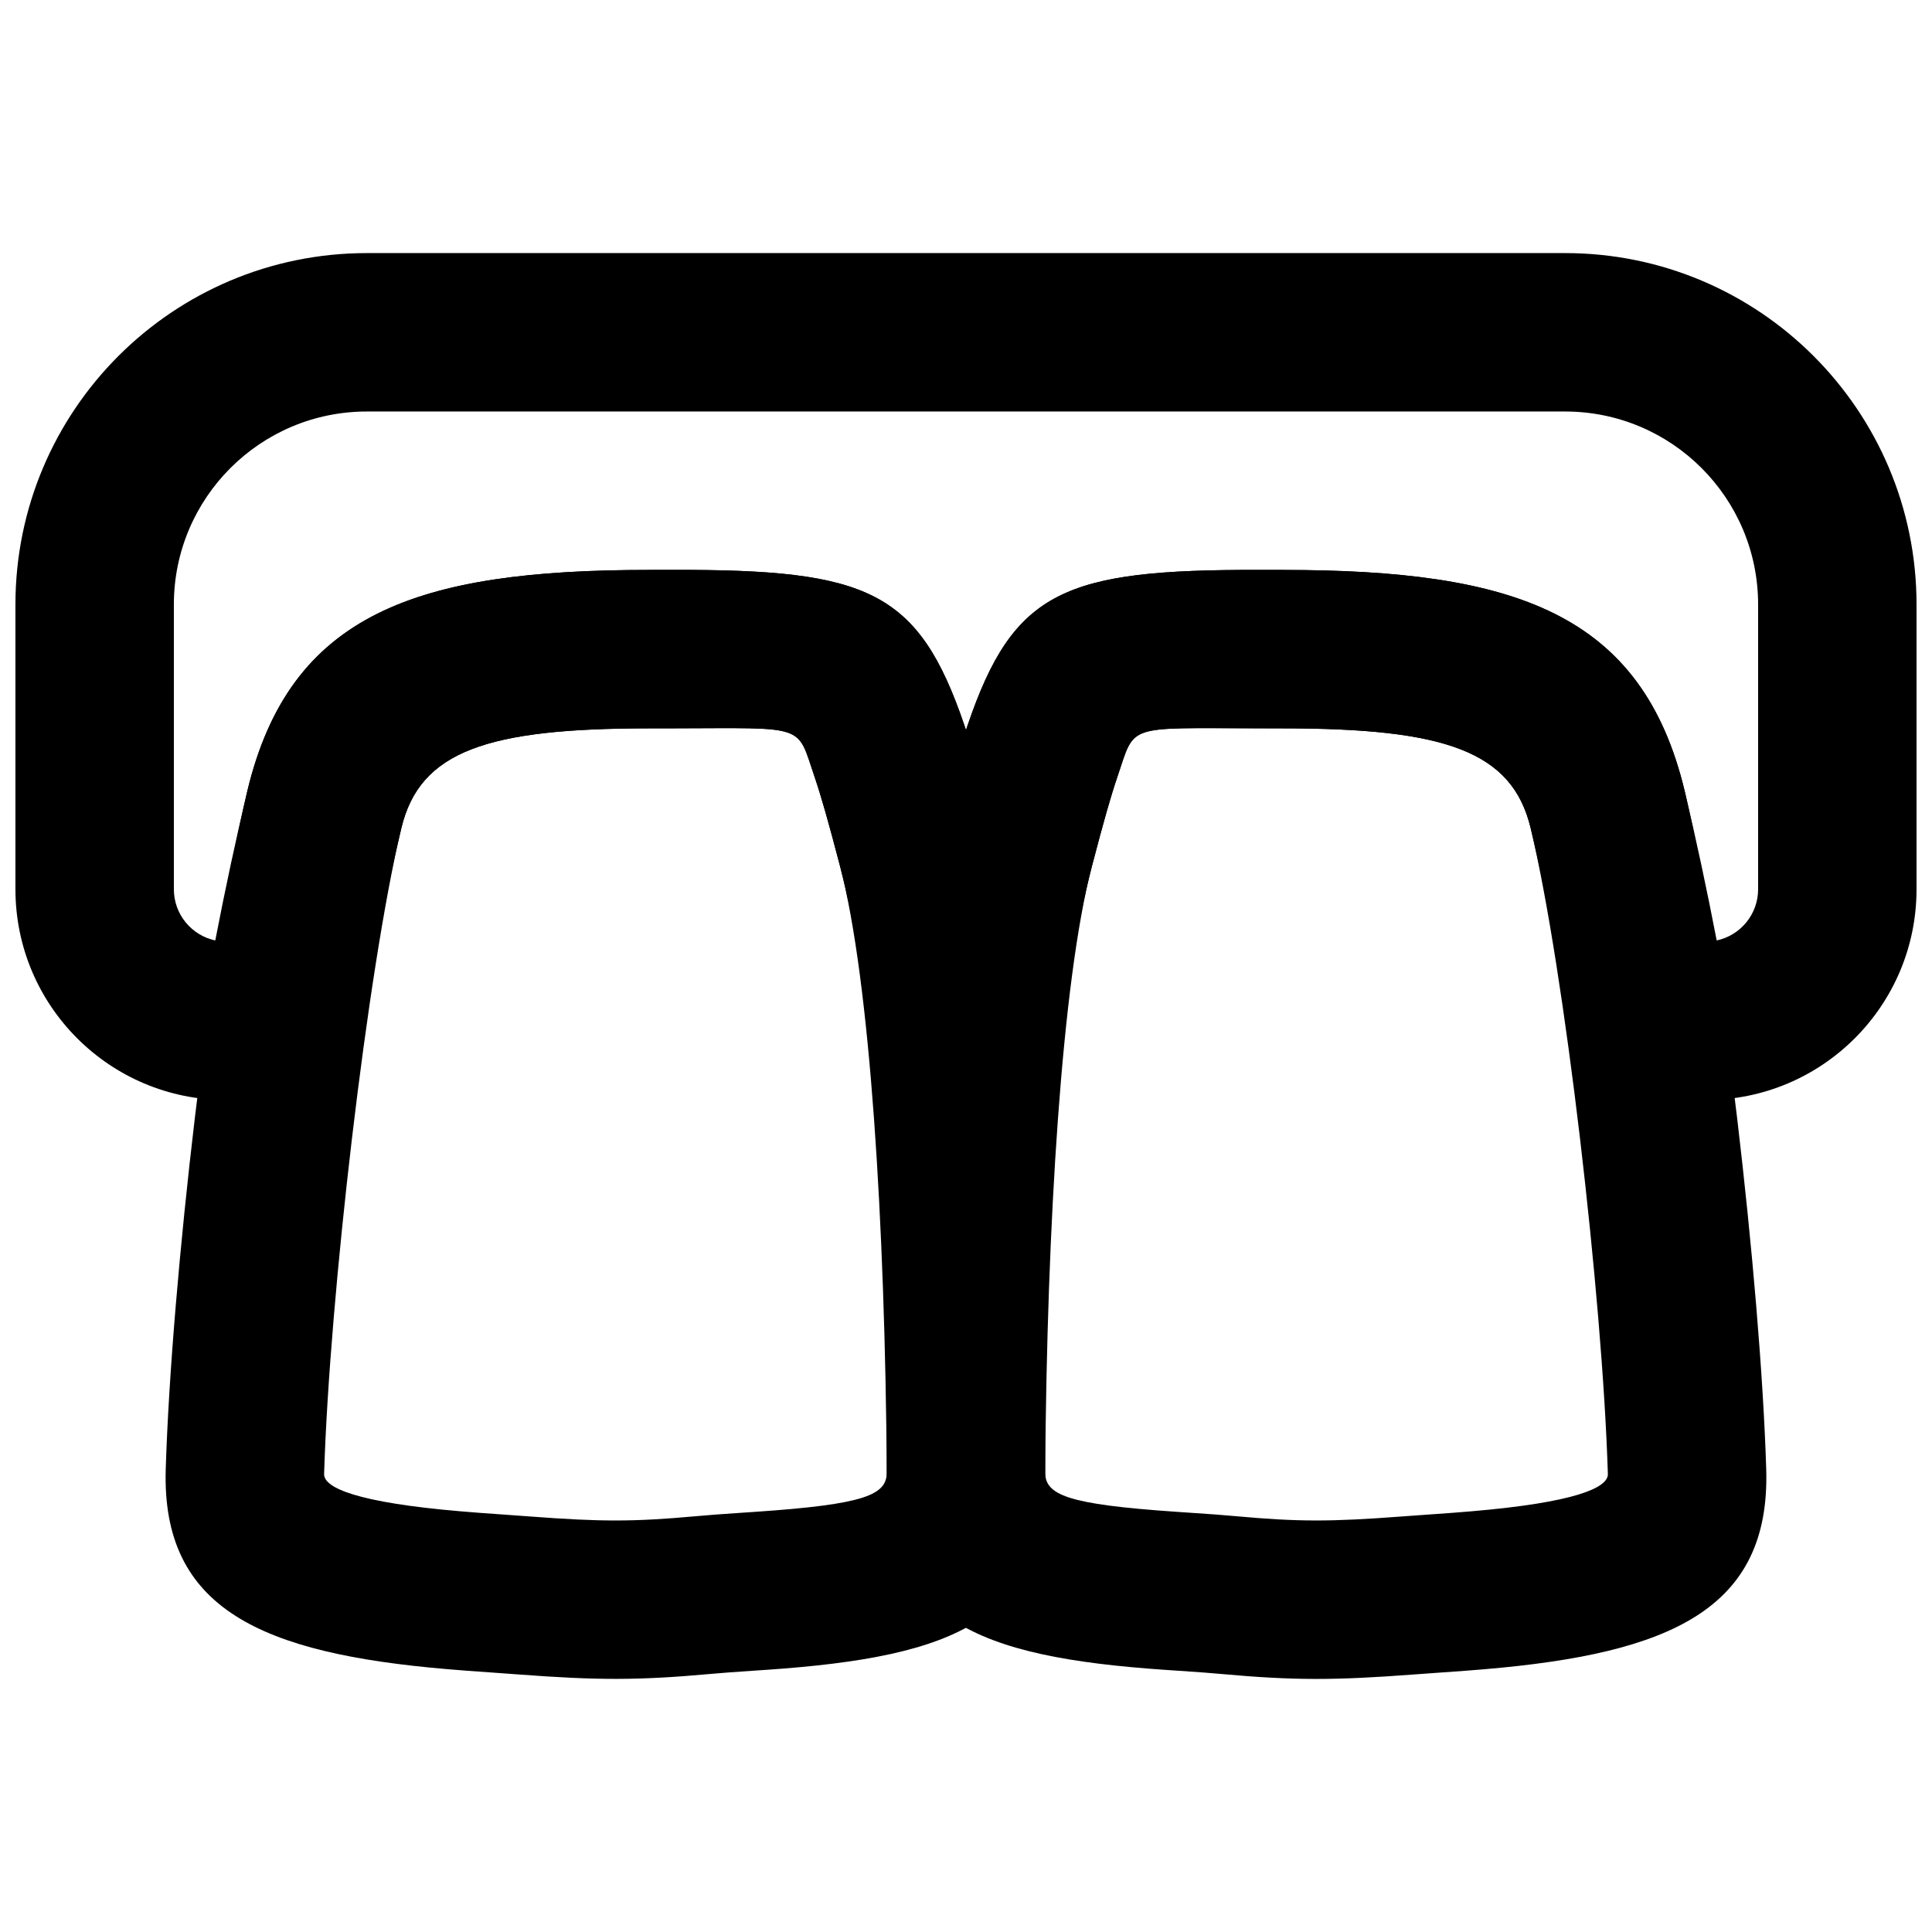 <?xml version="1.0" encoding="UTF-8"?>
<!-- Uploaded to: ICON Repo, www.svgrepo.com, Generator: ICON Repo Mixer Tools -->
<svg width="800px" height="800px" version="1.1" viewBox="144 144 512 512" xmlns="http://www.w3.org/2000/svg">
 <defs>
  <clipPath id="a">
   <path d="m148.09 211h503.81v225h-503.81z"/>
  </clipPath>
 </defs>
 <path d="m316.03 337.02c3.309-0.004 3.309-0.004 6.426-0.008 35.504-0.07 32.617-1.238 37.383 12.758 1.812 5.332 3.723 12.074 6.793 23.816 7.949 30.426 11.914 94.594 12.375 160.53 0.043 6.074-5.824 8.551-34.641 10.52-1.539 0.105-1.539 0.105-3.098 0.211-6.273 0.418-9.254 0.637-12.84 0.965-16.574 1.504-25.145 1.488-43.863 0.078-2.394-0.176-2.394-0.176-4.777-0.348-8.684-0.613-10.035-0.715-13.664-1.023-27.469-2.332-36.348-6.219-36.234-9.906 1.43-46.812 11.43-133.18 20.453-171.11 4.894-20.508 22.801-26.477 65.688-26.477zm0-41.984c-61.281 0-95.215 11.312-106.53 58.734-9.746 40.969-20.066 130.09-21.578 179.55-1.141 37.184 25.523 48.852 74.645 53.027 3.914 0.332 5.324 0.434 14.25 1.066 2.34 0.168 2.34 0.168 4.606 0.336 20.906 1.574 31.77 1.59 50.797-0.133 3.156-0.289 5.914-0.488 11.863-0.891 1.562-0.105 1.562-0.105 3.144-0.211 50.246-3.438 74.039-13.48 73.758-52.703-0.484-69.672-4.566-135.76-13.738-170.85-3.316-12.684-5.43-20.152-7.664-26.727-12.207-35.859-25.691-41.316-77.211-41.215-3.102 0.004-3.102 0.004-6.344 0.008z" fill-rule="evenodd"/>
 <path d="m483.96 295.04c-3.242-0.004-3.242-0.004-6.34-0.008-51.52-0.102-65.008 5.356-77.211 41.215-2.238 6.574-4.352 14.043-7.668 26.723-9.172 35.094-13.25 101.18-13.738 170.86-0.281 39.219 23.512 49.262 73.758 52.699 1.582 0.105 1.582 0.105 3.144 0.211 5.949 0.402 8.707 0.602 11.863 0.891 19.027 1.723 29.895 1.707 50.812 0.129 2.254-0.164 2.254-0.164 4.59-0.332 8.93-0.633 10.34-0.734 14.25-1.066 49.125-4.176 75.789-15.844 74.645-53.031-1.512-49.461-11.828-138.58-21.57-179.54-11.32-47.434-45.254-58.746-106.54-58.746zm0 41.984c42.887 0 60.797 5.969 65.691 26.492 9.02 37.918 19.02 124.29 20.449 171.09 0.113 3.691-8.766 7.578-36.23 9.91-3.633 0.309-4.984 0.41-13.668 1.023-2.383 0.172-2.383 0.172-4.762 0.344-18.734 1.414-27.305 1.43-43.879-0.074-3.586-0.328-6.566-0.547-12.84-0.965-1.555-0.105-1.555-0.105-3.098-0.211-28.816-1.969-34.684-4.445-34.641-10.516 0.465-65.938 4.426-130.11 12.379-160.54 3.066-11.738 4.977-18.48 6.789-23.812 4.766-13.996 1.879-12.828 37.387-12.758 3.113 0.004 3.113 0.004 6.422 0.008z" fill-rule="evenodd"/>
 <g clip-path="url(#a)">
  <path d="m558.76 211.07h-317.53c-51.434 0-93.141 41.703-93.141 93.141v75.445c0 30.859 25.012 55.859 55.859 55.859h32.215l3.016-17.406c3.238-18.691 7.09-37.445 11.18-54.598 4.883-20.52 22.785-26.488 65.668-26.488 3.309-0.004 3.309-0.004 6.426-0.008 35.504-0.07 32.617-1.238 37.383 12.758 1.812 5.332 3.723 12.074 6.793 23.816 3.305 12.645 5.894 27.156 7.84 43.43l2.215 18.496h46.598l2.234-18.469c1.988-16.453 4.566-30.902 7.848-43.461 3.066-11.738 4.977-18.48 6.789-23.812 4.766-13.996 1.879-12.828 37.387-12.758 3.113 0.004 3.113 0.004 6.422 0.008 42.887 0 60.797 5.969 65.691 26.492 4.086 17.234 7.93 35.984 11.156 54.594l3.016 17.406h32.215c30.848 0 55.859-25 55.859-55.859v-75.445c0-51.438-41.703-93.141-93.141-93.141zm31.742 142.73c-11.324-47.449-45.258-58.762-106.54-58.762-3.242-0.004-3.242-0.004-6.34-0.008-51.52-0.102-65.008 5.356-77.211 41.215-0.141 0.406-0.277 0.816-0.414 1.23-2.09 6.285-4.144 13.598-7.254 25.492-3.809 14.574-6.707 30.832-8.906 49.035l20.84 2.519v-20.992h-9.363v20.992l20.844-2.492c-2.16-18.051-5.078-34.398-8.91-49.059-3.109-11.898-5.164-19.211-7.25-25.496-0.141-0.414-0.277-0.824-0.414-1.23-12.207-35.859-25.691-41.316-77.211-41.215-3.102 0.004-3.102 0.004-6.344 0.008-61.285 0-95.219 11.316-106.51 58.742-2.992 12.559-5.856 25.895-8.465 39.449-6.273-1.332-10.977-6.898-10.977-13.574v-75.445c0-28.25 22.906-51.156 51.156-51.156h317.53c28.25 0 51.156 22.906 51.156 51.156v75.445c0 6.676-4.703 12.242-10.977 13.574-2.598-13.5-5.453-26.828-8.438-39.43z" fill-rule="evenodd"/>
 </g>
</svg>